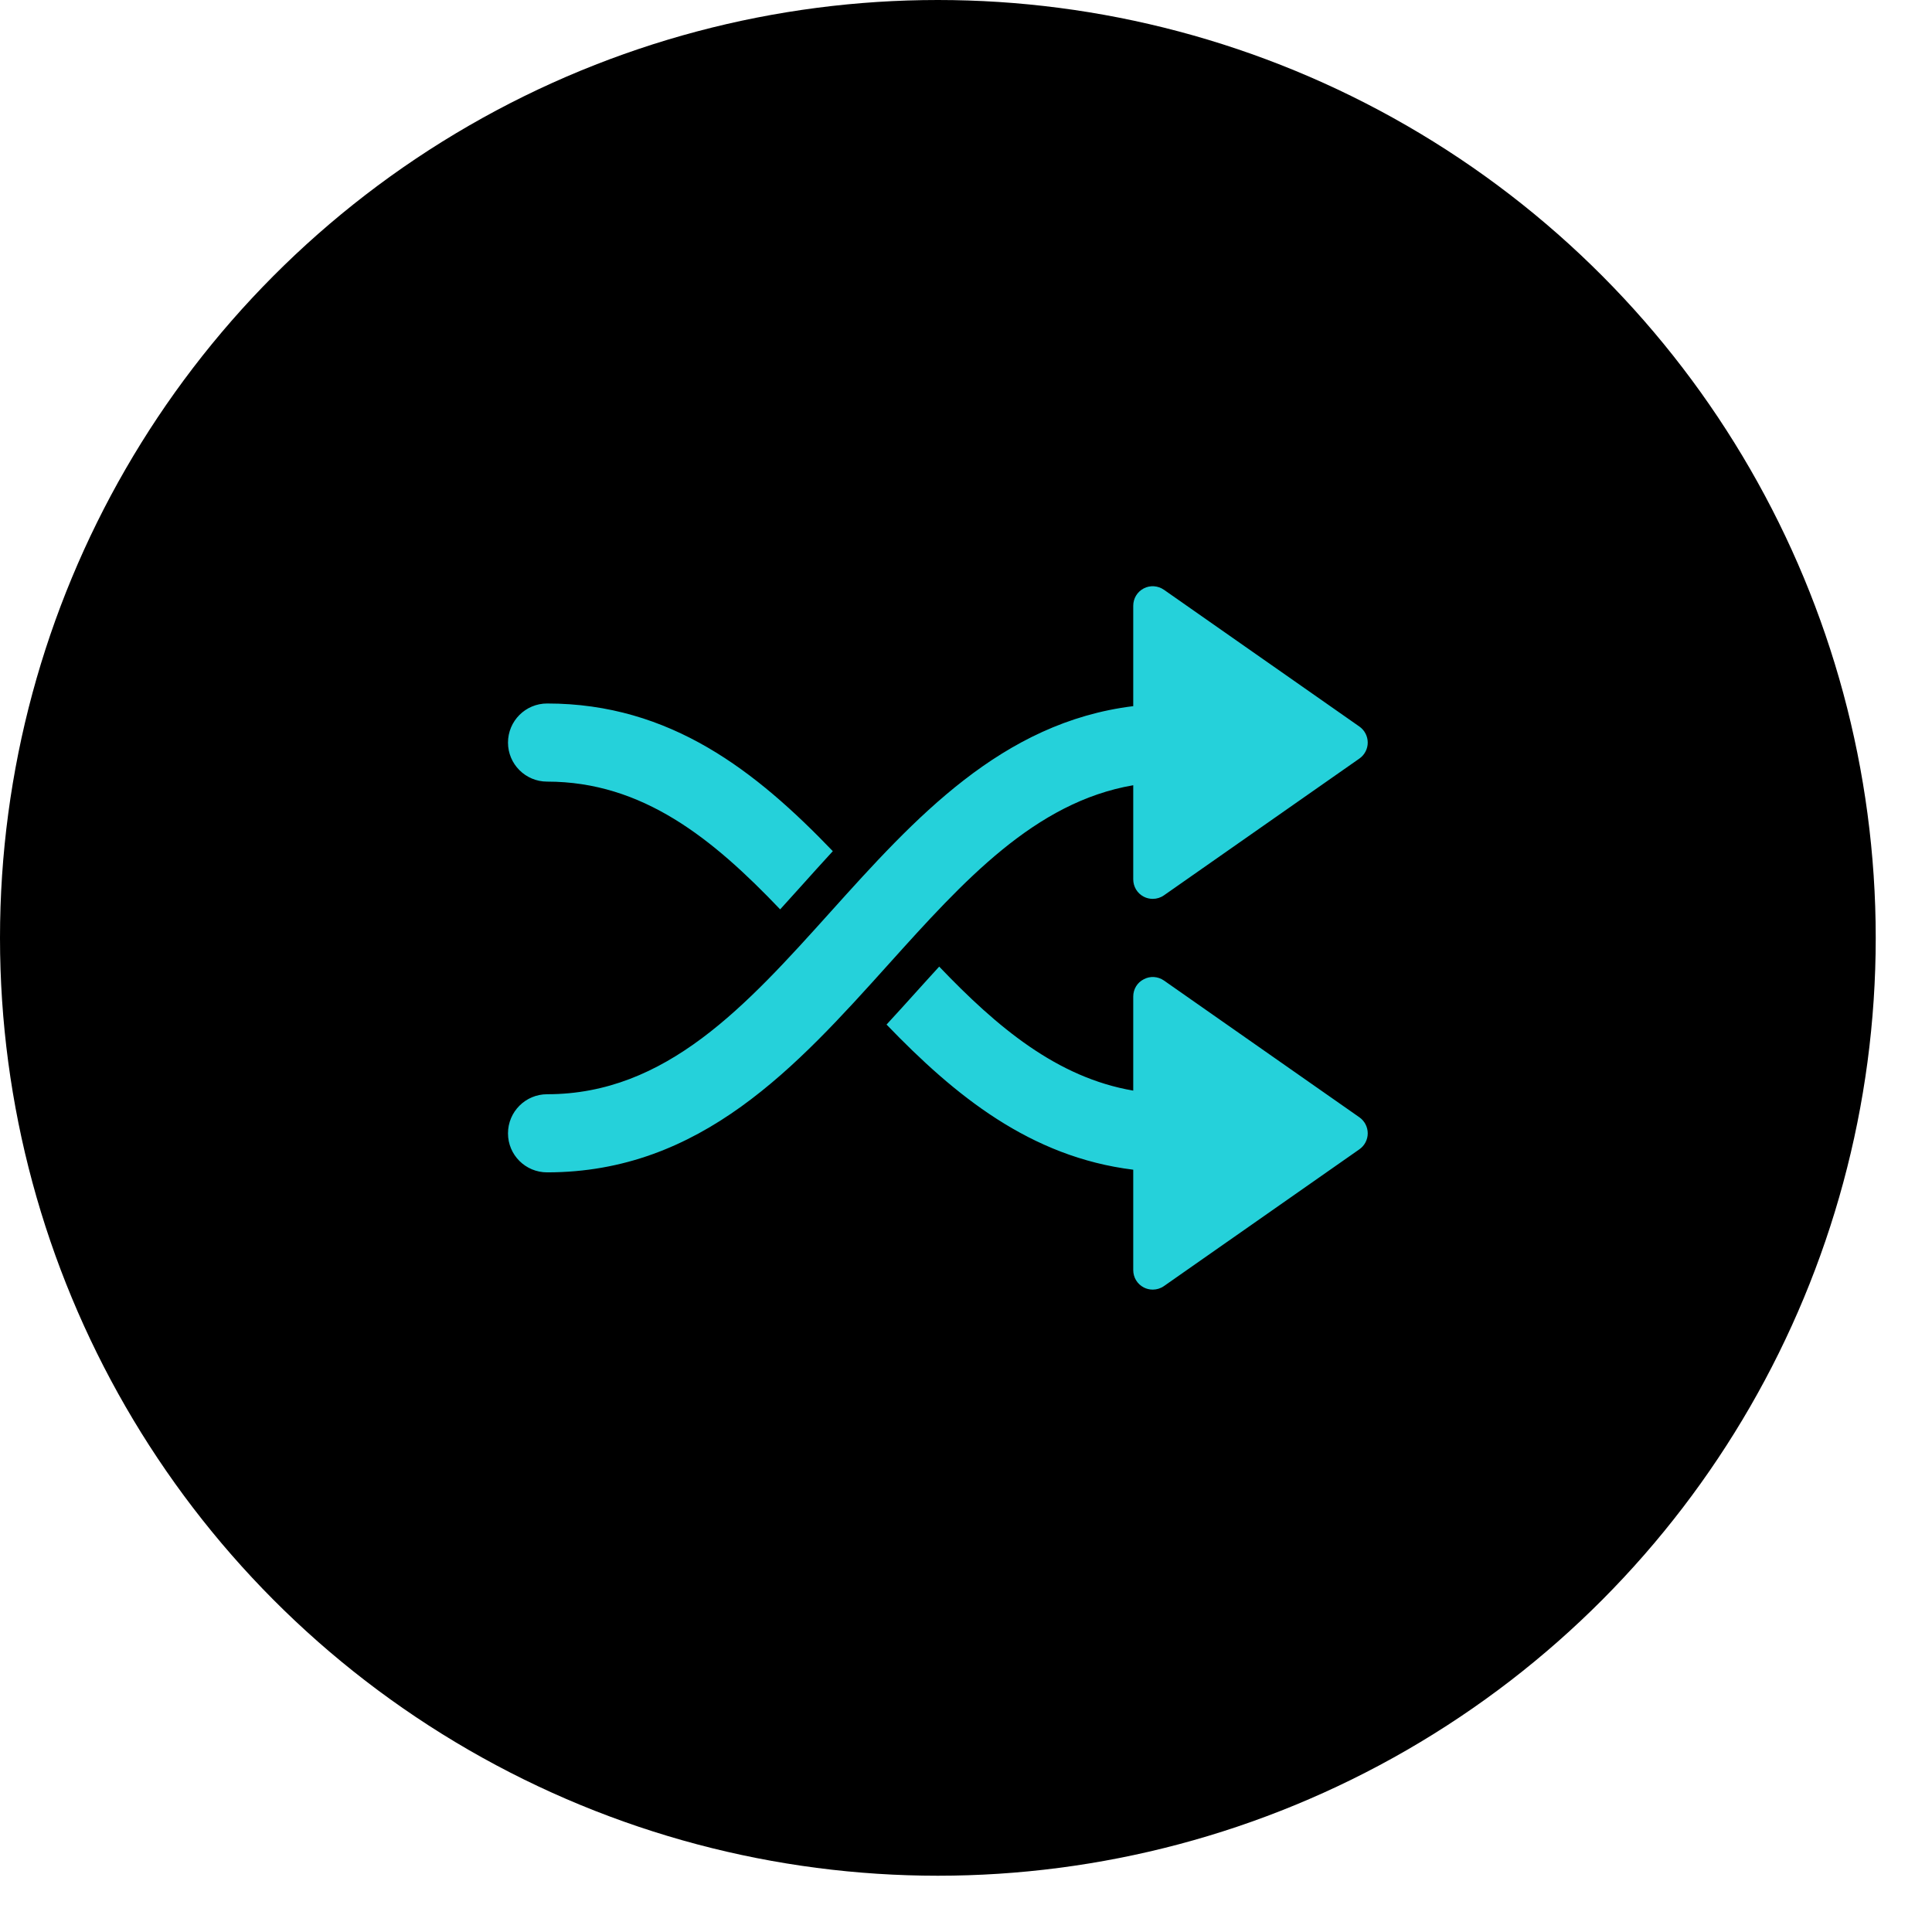 <?xml version="1.0" encoding="utf-8"?>
<svg xmlns="http://www.w3.org/2000/svg" fill="none" height="100%" overflow="visible" preserveAspectRatio="none" style="display: block;" viewBox="0 0 16 16" width="100%">
<g id="Indicator">
<circle cx="7.767" cy="7.767" fill="black" id="Background" r="7.767"/>
<g id="Shuffle">
<path d="M4.207 6.15C4.207 5.971 4.352 5.826 4.531 5.826C5.554 5.826 6.263 6.389 6.897 7.049C6.809 7.145 6.723 7.24 6.638 7.335C6.578 7.402 6.519 7.466 6.461 7.531C5.902 6.945 5.322 6.473 4.531 6.473C4.352 6.473 4.207 6.328 4.207 6.15ZM11.258 9.253L9.639 8.12C9.59 8.086 9.525 8.081 9.472 8.11C9.418 8.137 9.385 8.192 9.385 8.253V9.032C8.754 8.924 8.258 8.507 7.778 8.005C7.719 8.069 7.661 8.134 7.601 8.2C7.516 8.294 7.43 8.39 7.342 8.485C7.907 9.072 8.532 9.582 9.385 9.687V10.518C9.385 10.579 9.418 10.634 9.472 10.662C9.495 10.674 9.521 10.68 9.547 10.68C9.579 10.68 9.612 10.67 9.639 10.651L11.258 9.518C11.301 9.488 11.327 9.438 11.327 9.386C11.327 9.333 11.301 9.283 11.258 9.253ZM11.258 6.017L9.639 4.884C9.59 4.85 9.525 4.845 9.472 4.873C9.418 4.901 9.385 4.956 9.385 5.017V5.848C8.295 5.982 7.575 6.777 6.879 7.551C6.18 8.328 5.519 9.062 4.531 9.062C4.352 9.062 4.207 9.207 4.207 9.386C4.207 9.565 4.352 9.709 4.531 9.709C5.807 9.709 6.597 8.832 7.36 7.984C7.98 7.295 8.57 6.643 9.385 6.503V7.282C9.385 7.343 9.418 7.398 9.472 7.426C9.495 7.438 9.521 7.444 9.547 7.444C9.579 7.444 9.612 7.434 9.639 7.415L11.258 6.282C11.301 6.252 11.327 6.202 11.327 6.15C11.327 6.097 11.301 6.047 11.258 6.017Z" fill="#25D1DA" id="Vector"/>
</g>
</g>
</svg>